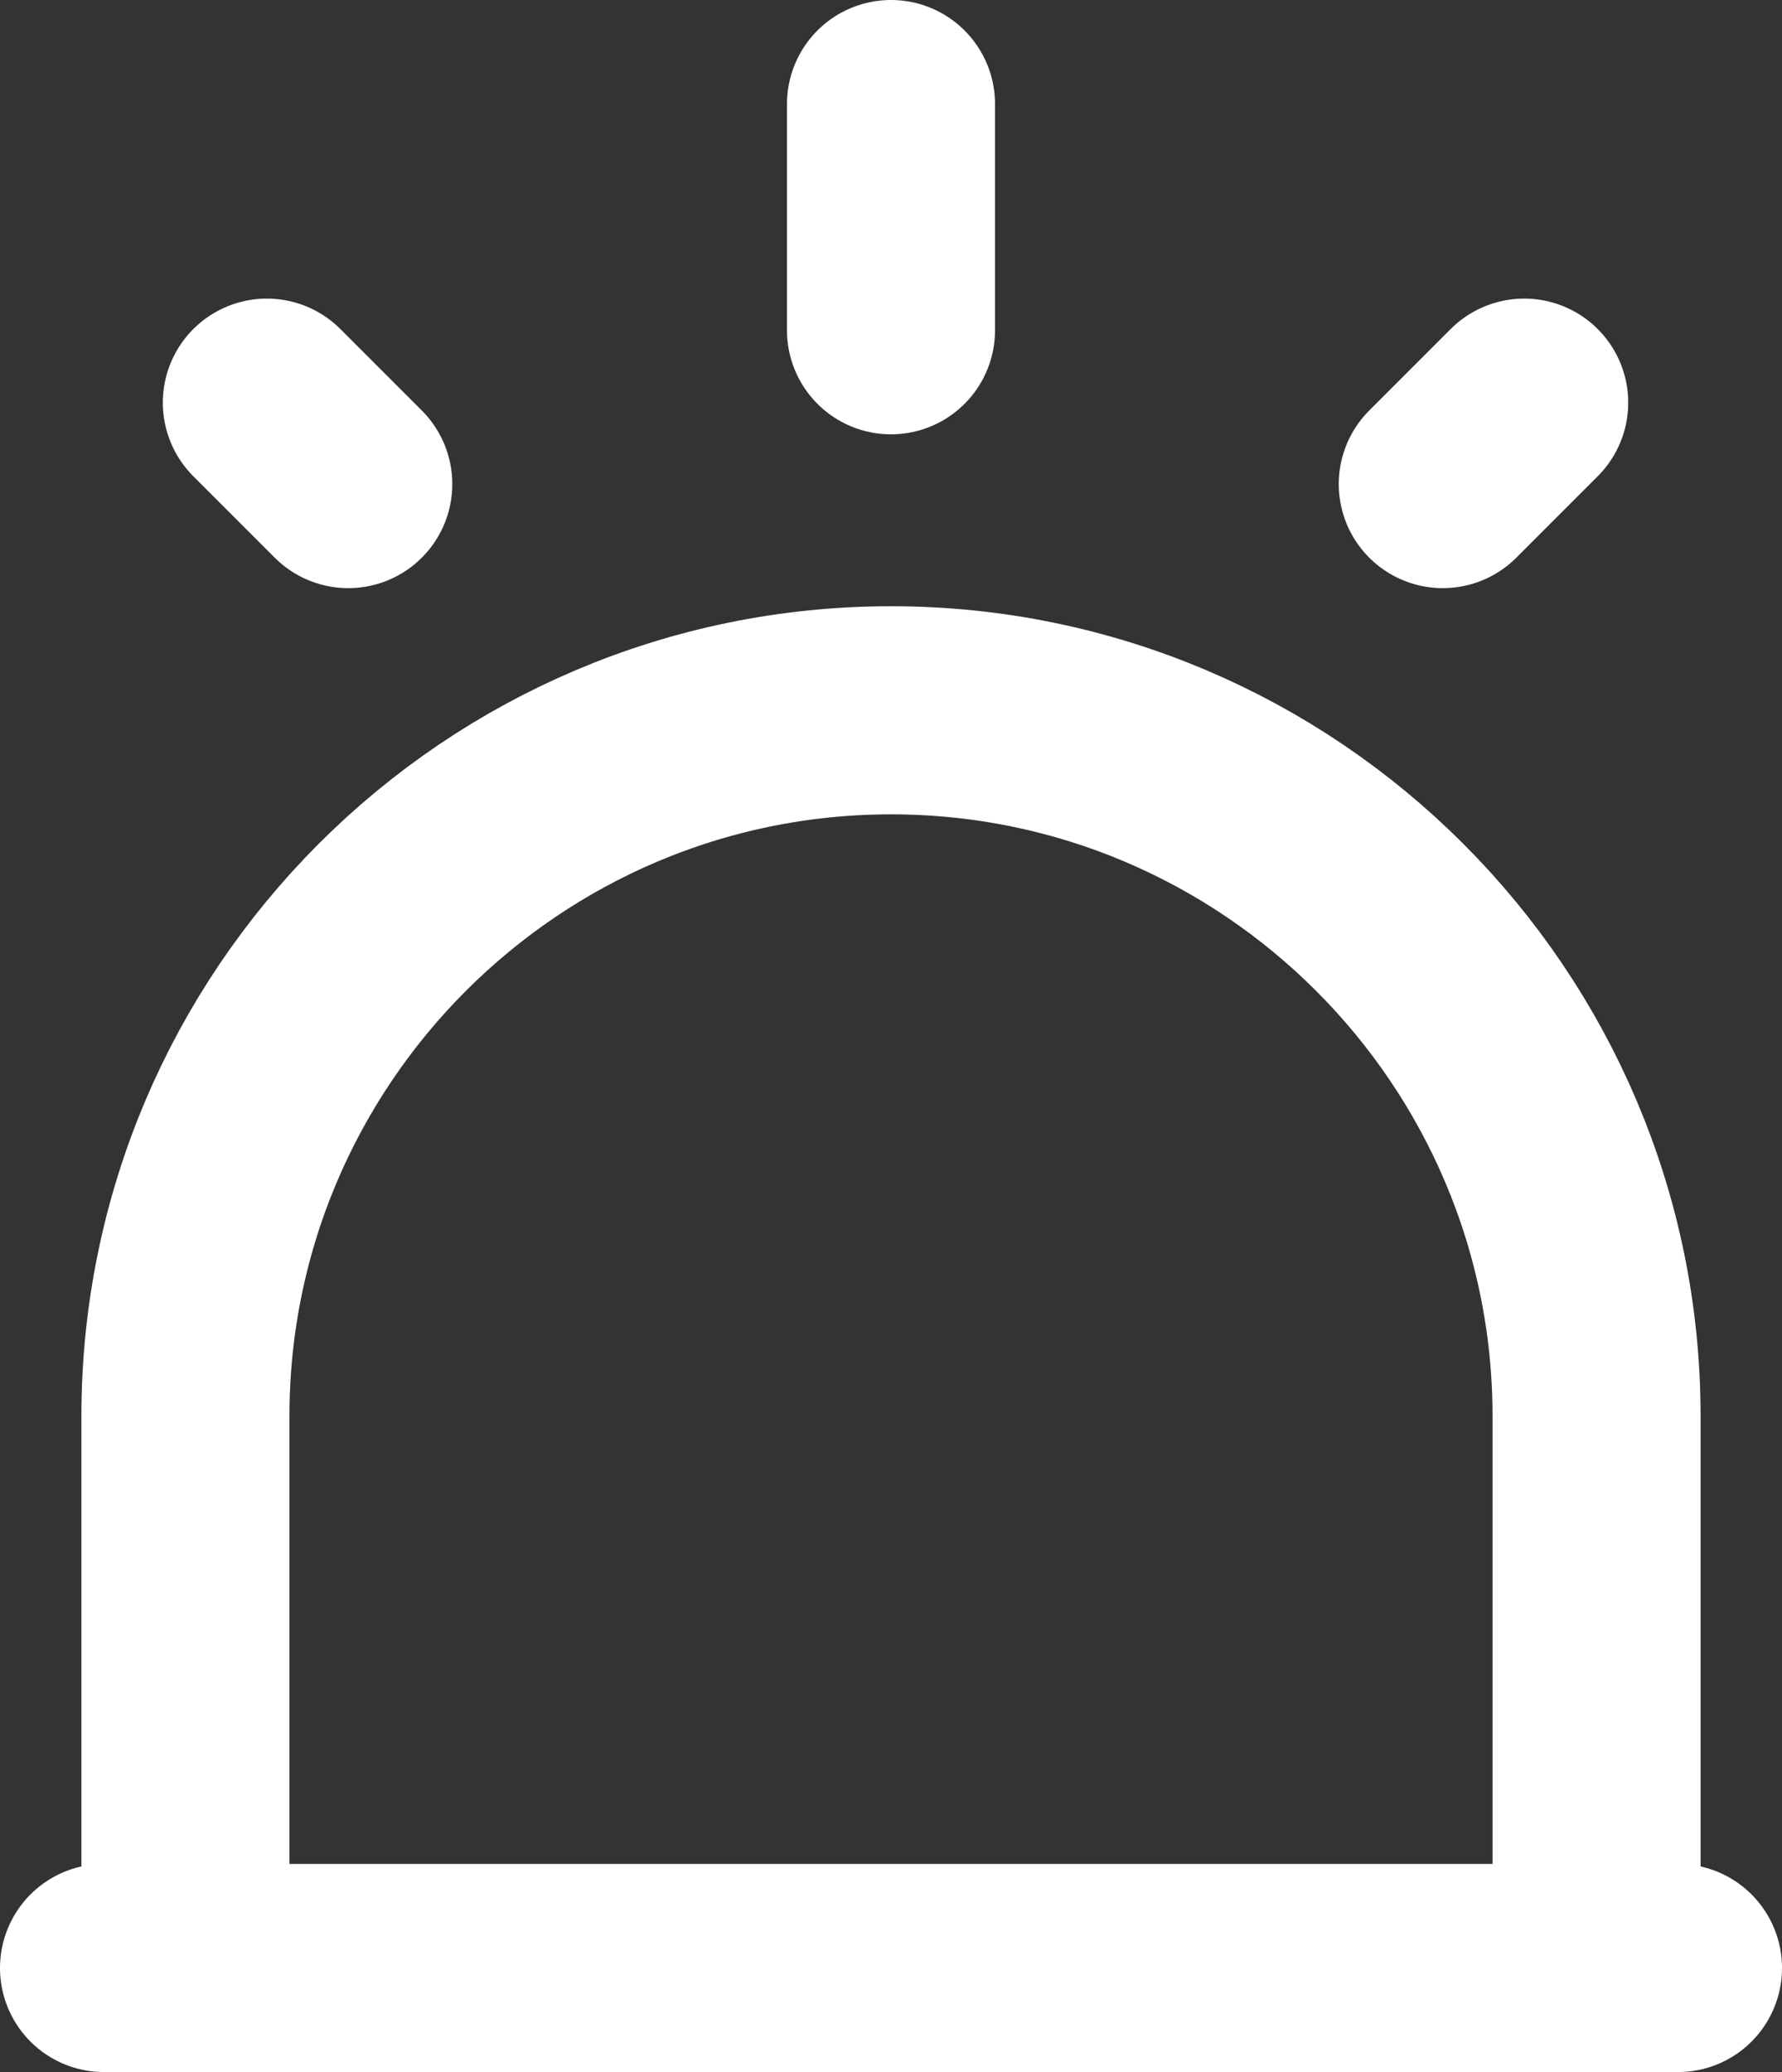 <?xml version="1.0" encoding="UTF-8" standalone="no"?>
<svg
   id="Ebene_1"
   version="1.1"
   viewBox="0 0 19.7 22.9"
   sodipodi:docname="alarm-icon-2025.svg"
   width="19.7"
   height="22.9"
   inkscape:version="1.2.2 (b0a8486541, 2022-12-01)"
   xmlns:inkscape="http://www.inkscape.org/namespaces/inkscape"
   xmlns:sodipodi="http://sodipodi.sourceforge.net/DTD/sodipodi-0.dtd"
   xmlns="http://www.w3.org/2000/svg"
   xmlns:svg="http://www.w3.org/2000/svg">
  <rect x="0" y="0" width="19.7" height="22.9" fill="#333333" stroke="none"/>
  <sodipodi:namedview
     id="namedview14"
     pagecolor="#ffffff"
     bordercolor="#666666"
     borderopacity="1.0"
     inkscape:showpageshadow="2"
     inkscape:pageopacity="0.0"
     inkscape:pagecheckerboard="0"
     inkscape:deskcolor="#d1d1d1"
     showgrid="false"
     inkscape:zoom="1.0191234"
     inkscape:cx="9.8123546"
     inkscape:cy="10.79359"
     inkscape:window-width="2560"
     inkscape:window-height="1344"
     inkscape:window-x="0"
     inkscape:window-y="28"
     inkscape:window-maximized="1"
     inkscape:current-layer="Ebene_1" />
  <defs
     id="defs7">
    <style
       id="style2">
      .st0, .st1 {
        fill: none;
      }

      .st1 {
        stroke: #fff;
        stroke-linecap: round;
        stroke-linejoin: round;
        stroke-width: 2.3px;
      }

      .st2 {
        clip-path: url(#clippath);
      }
    </style>
    <clipPath
       id="clippath">
      <rect
         class="st0"
         x="286"
         y="409.9"
         width="23"
         height="23"
         id="rect4" />
    </clipPath>
  </defs>
  <g
     class="st2"
     clip-path="url(#clippath)"
     id="g11"
     transform="translate(-287.65,-409.95)">
    <path
       class="st1"
       d="m 288.8,431.7 h 17.4 m -8.7,-13.9 c -4.3,0 -7.8,3.5 -7.8,7.8 v 6.1 h 15.6 v -6.1 c 0,-4.3 -3.5,-7.8 -7.8,-7.8 z m 0,-6.7 v 2.5 m -6.9,0.8 0.9,0.9 m 13,-0.9 -0.9,0.9"
       id="path9" />
  </g>
</svg>
